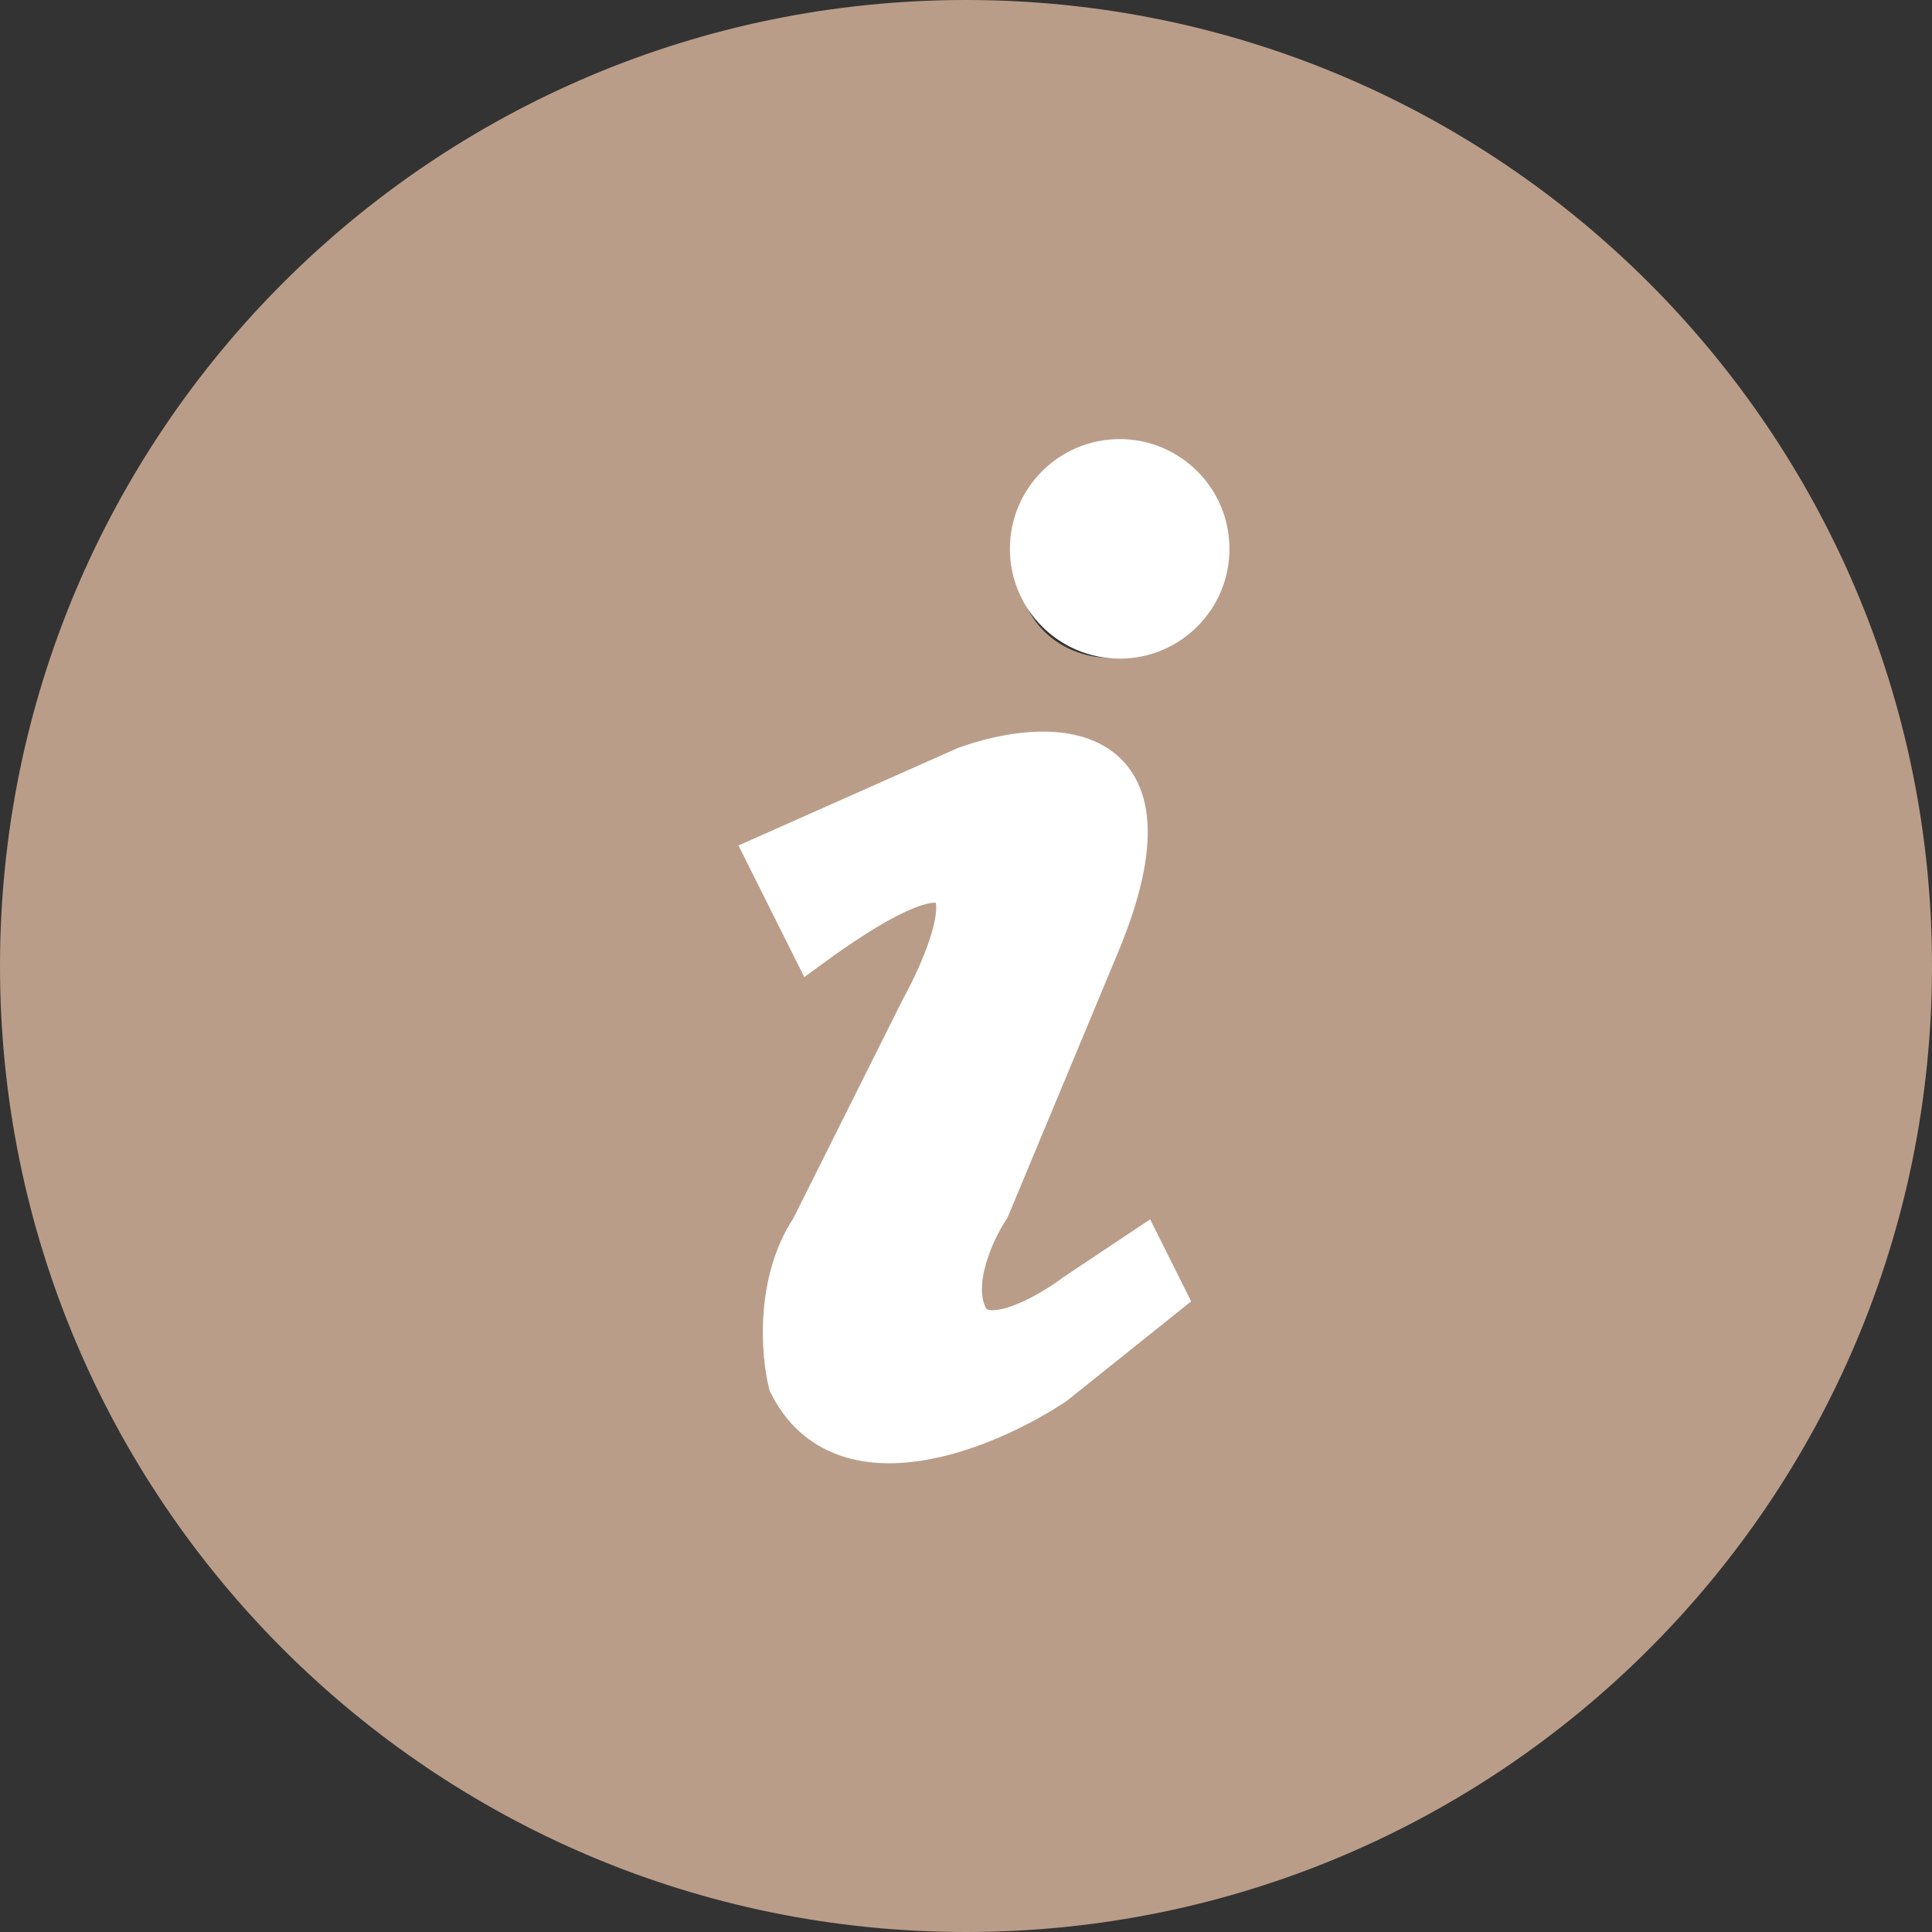 <?xml version="1.0" encoding="UTF-8"?> <svg xmlns="http://www.w3.org/2000/svg" width="44" height="44" viewBox="0 0 44 44" fill="none"><rect x="0" y="0" width="44" height="44" fill="#333333" stroke="none"/> <g clip-path="url(#clip0_65_263)"> <path d="M22 0C9.851 0 0 9.851 0 22C0 34.15 9.851 44 22 44C34.15 44 44 34.15 44 22C44 9.851 34.15 0 22 0ZM18.273 29.352C19.307 26.072 21.265 22.143 21.611 21.149C22.112 19.706 21.224 19.067 18.421 21.532L17.798 20.359C20.995 16.881 27.579 16.095 25.338 21.483C23.94 24.847 22.939 27.119 22.367 28.871C21.532 31.425 23.639 30.389 25.701 28.485C25.982 28.943 26.074 29.091 26.354 29.619C21.774 33.979 16.691 34.364 18.273 29.352ZM26.966 14.375C25.991 15.206 24.547 15.187 23.738 14.335C22.93 13.482 23.065 12.12 24.039 11.29C25.014 10.459 26.459 10.479 27.267 11.33C28.072 12.184 27.94 13.546 26.966 14.375Z" fill="#BA9D88"></path> <path d="M18 20.5L18.5 21.5C22.9 18.3 22 21.167 21 23L18.5 28C17.7 29.2 17.833 30.833 18 31.5C19.2 33.9 22.5 32.5 24 31.5L26.5 29.5L26 28.5L24.5 29.5C23.833 30 22.4 30.8 22 30C21.6 29.2 22.167 28 22.5 27.5L25 21.5C27 16.7 23.833 16.834 22 17.5L17.5 19.5L18 20.5Z" fill="white" stroke="white"></path> <circle cx="25.5" cy="12.5" r="2.5" fill="white"></circle> </g> <defs> <clipPath id="clip0_65_263"> <rect width="44" height="44" fill="white"></rect> </clipPath> </defs> </svg> 